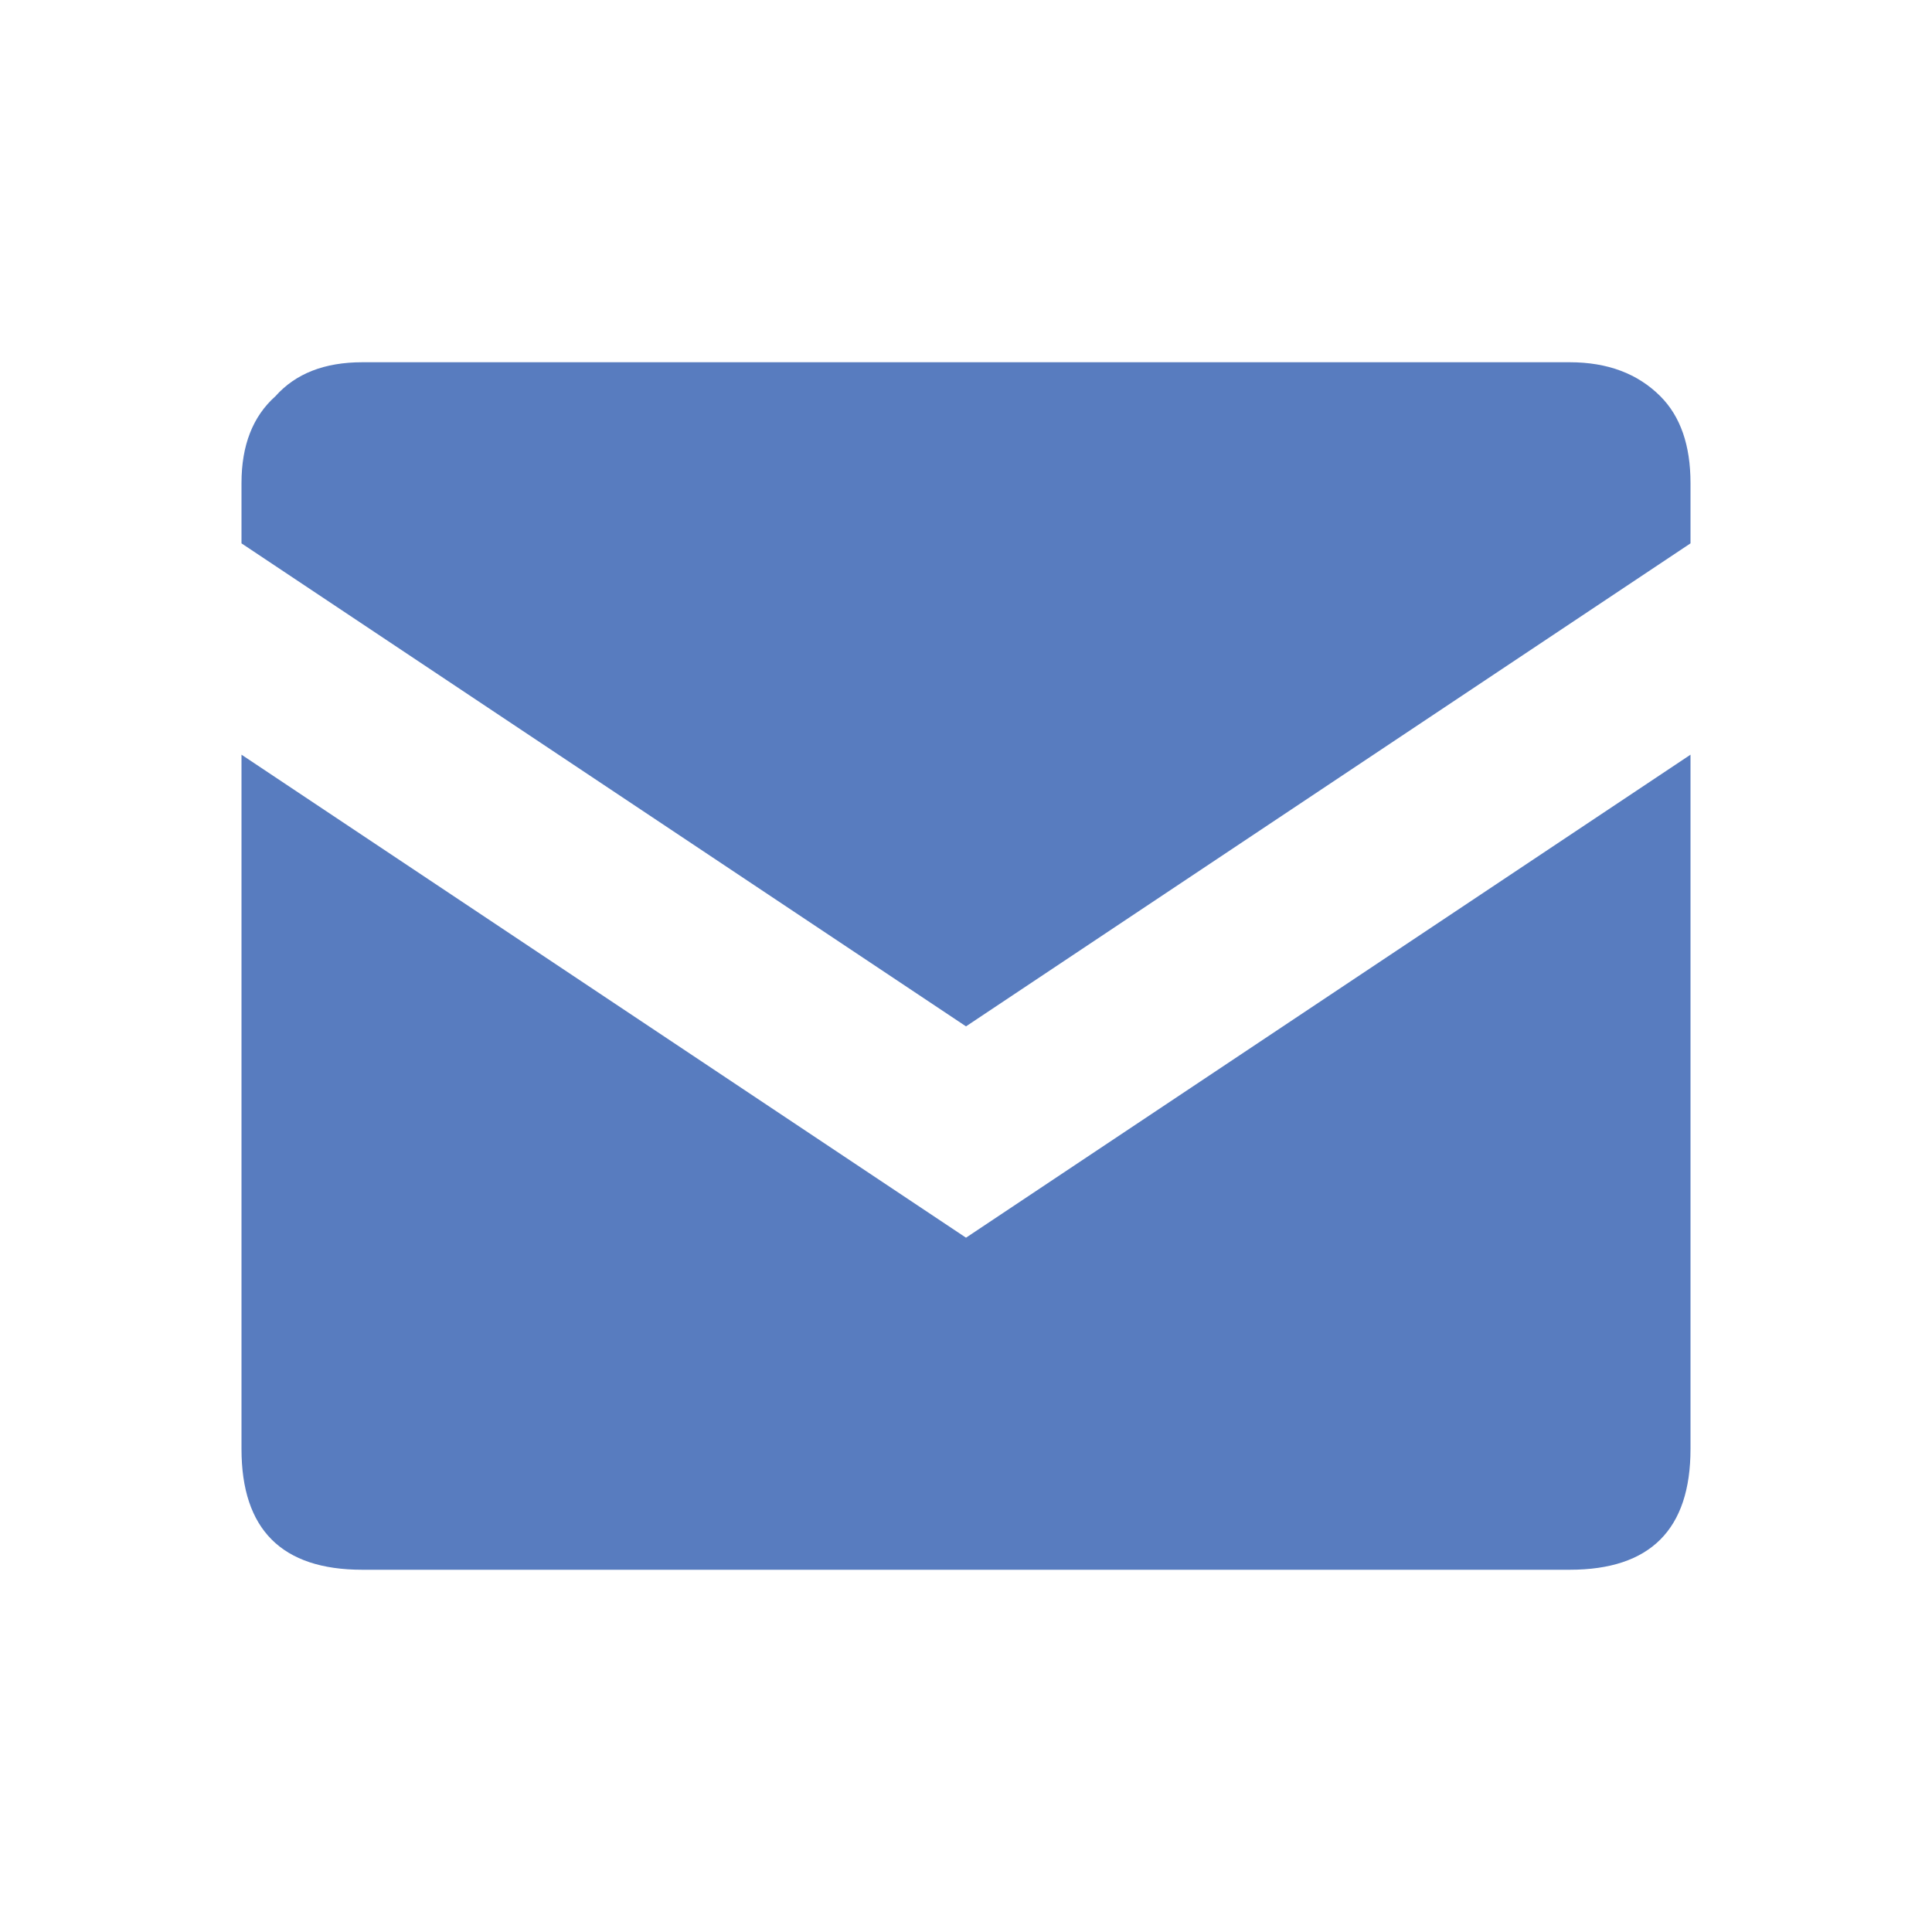 <?xml version="1.0" encoding="UTF-8"?> <svg xmlns="http://www.w3.org/2000/svg" xmlns:xlink="http://www.w3.org/1999/xlink" version="1.1" id="Layer_1" x="0px" y="0px" viewBox="0 0 800 800" style="enable-background:new 0 0 800 800;" xml:space="preserve"> <style type="text/css"> .st0{fill:#587CBF;} </style> <path class="st0" d="M100,200c0-15.62,4.69-27.6,14.06-35.94C122.4,154.69,134.38,150,150,150h500c15.62,0,28.12,4.69,37.5,14.06 c8.33,8.33,12.5,20.31,12.5,35.94v25L400,425L100,225V200z M400,512.5l300-200V600c0,33.33-16.67,50-50,50H150 c-33.33,0-50-16.67-50-50V312.5L400,512.5z"></path> </svg> 